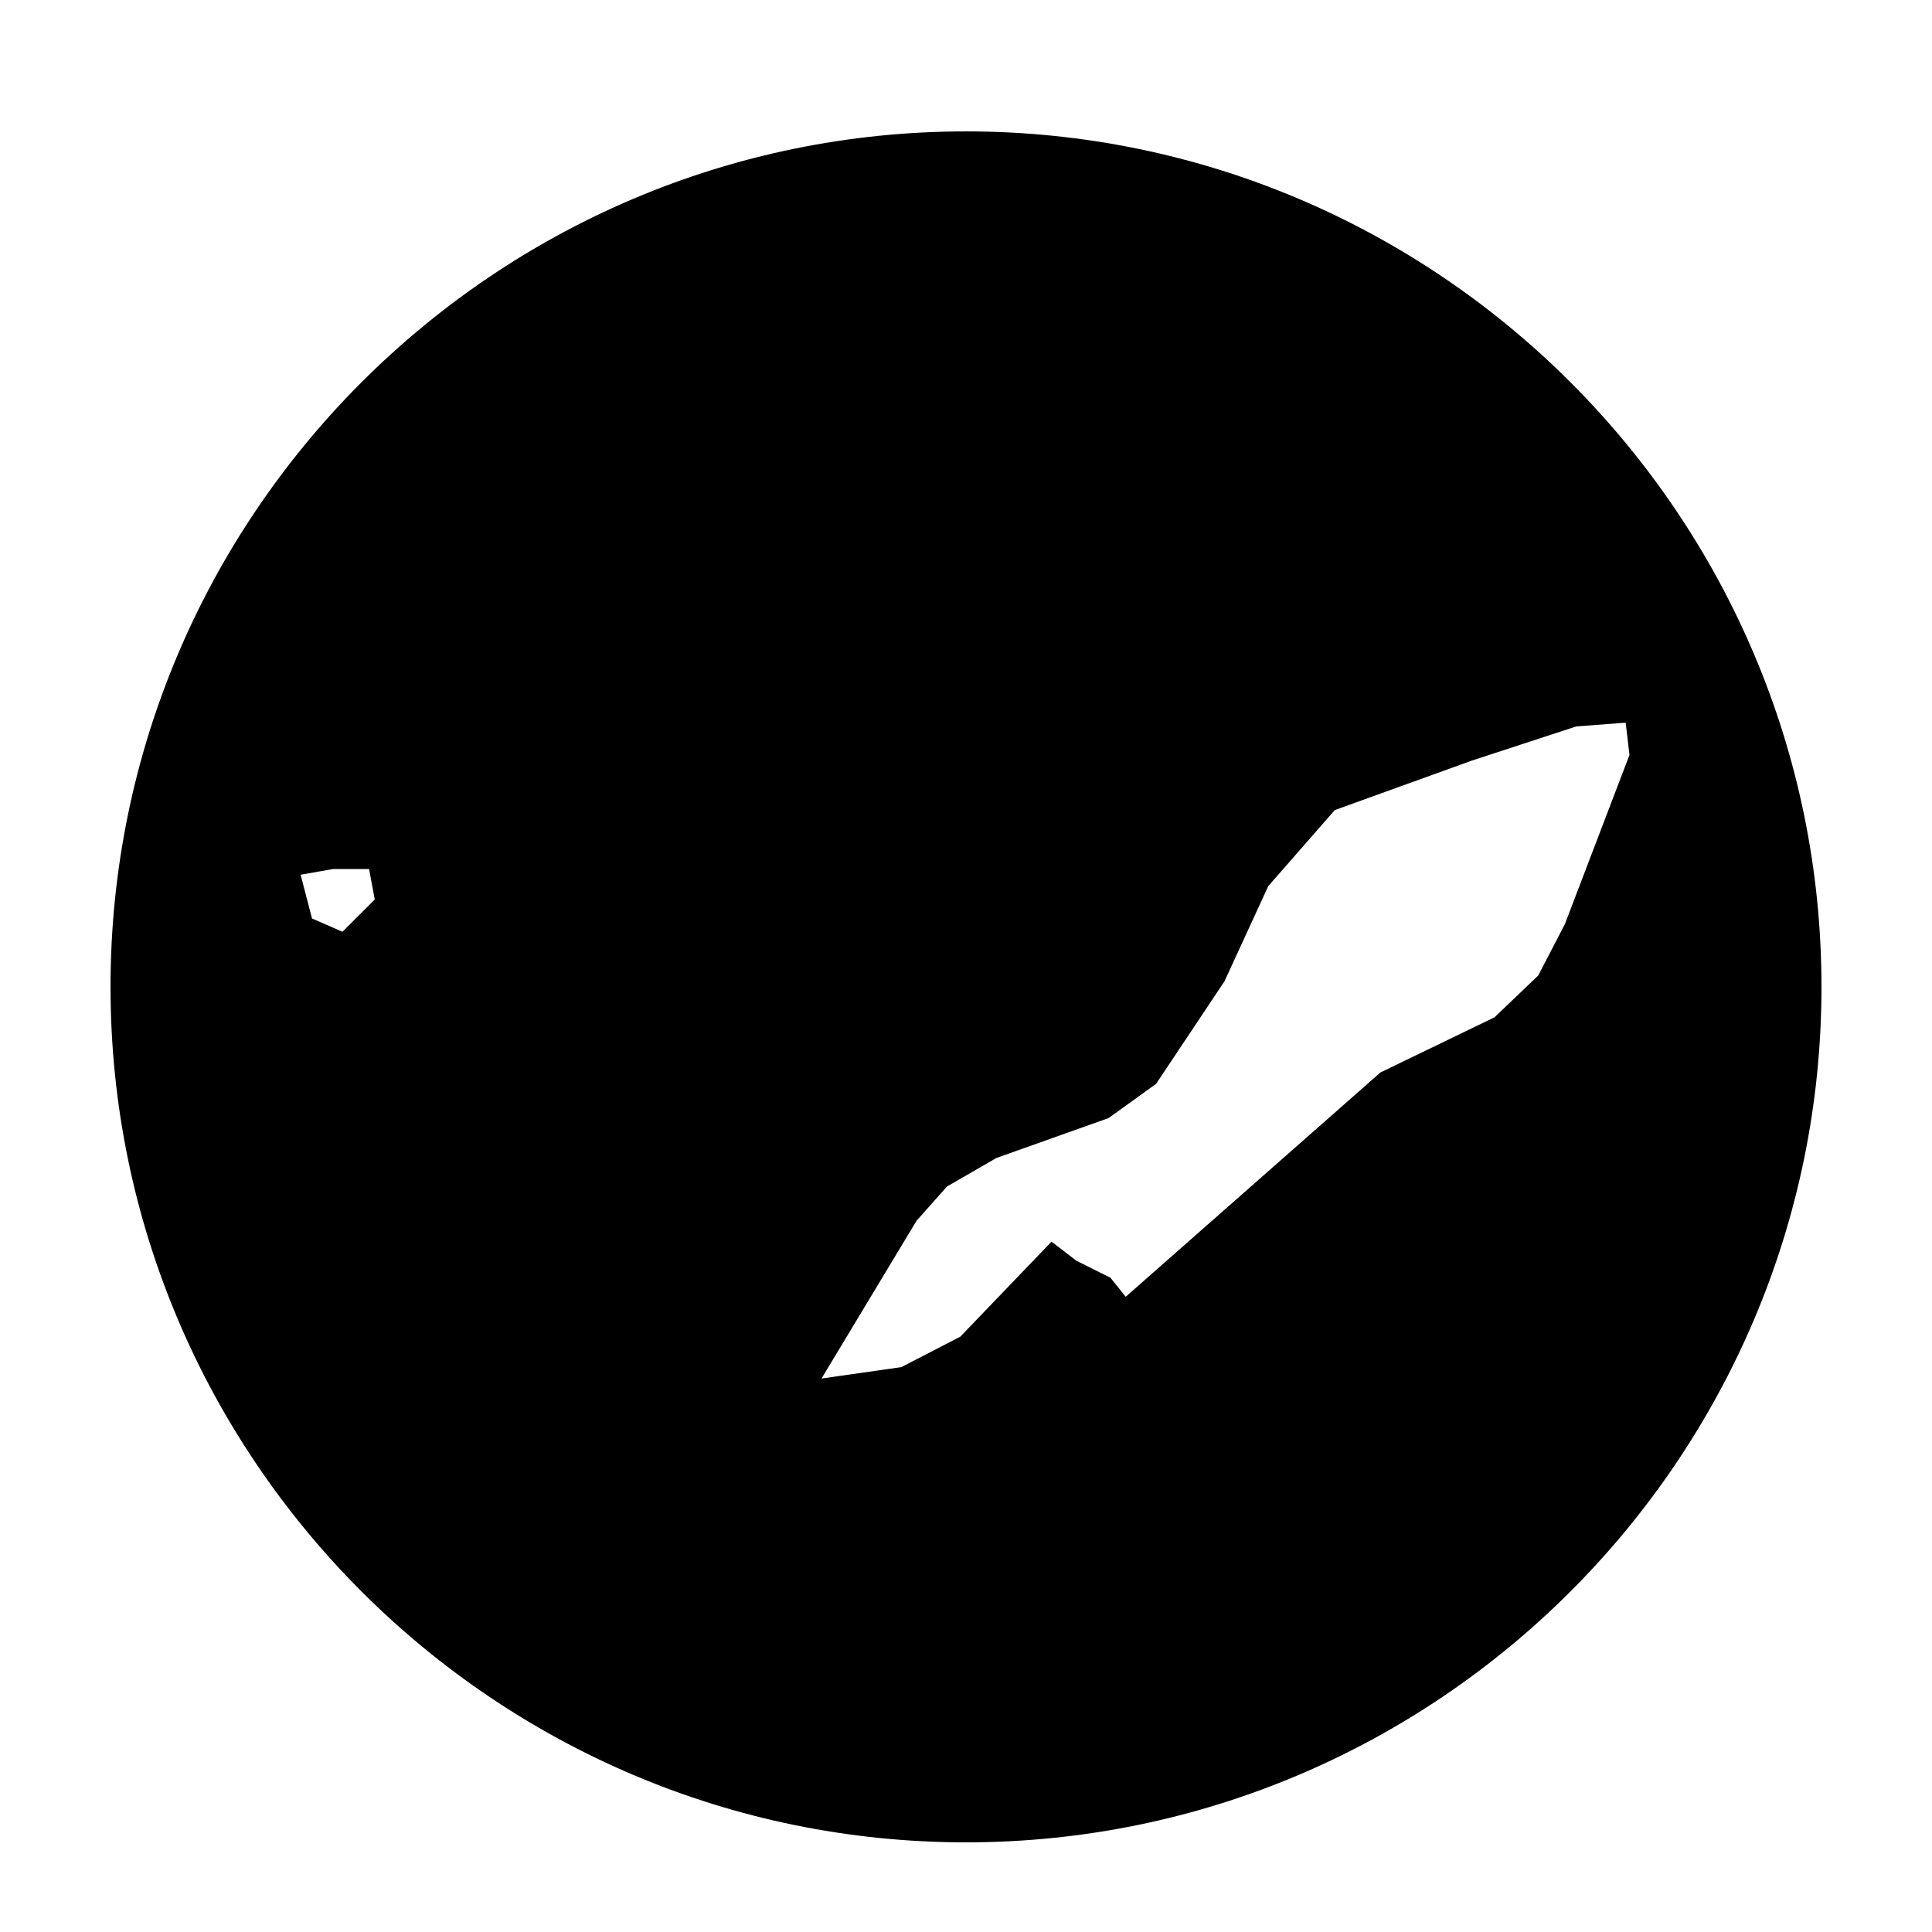 <?xml version="1.0" encoding="UTF-8"?>
<!-- Uploaded to: SVG Find, www.svgrepo.com, Generator: SVG Find Mixer Tools -->
<svg fill="#000000" width="800px" height="800px" version="1.1" viewBox="144 144 512 512" xmlns="http://www.w3.org/2000/svg">
 <path d="m400 178.82c-124.95 0-226.71 101.77-226.71 226.71 0 124.95 101.77 226.71 226.71 226.71s226.71-101.77 226.71-226.71c-0.004-124.95-101.77-226.71-226.71-226.71zm-165.25 212.11-8.062-3.527-3.023-11.586 8.566-1.512h9.574l1.512 8.062zm340.07-55.418 1.008 8.566-17.129 44.84-7.055 13.602-11.586 11.082-30.23 14.609-67.508 59.449-4.031-5.039-9.07-4.535-6.551-5.039-24.184 25.191-15.617 8.062-21.16 3.023 25.191-41.816 8.062-9.07 13.098-7.559 29.727-10.578 12.594-9.07 18.137-27.207 11.586-25.191 17.633-20.152 36.273-13.098 27.711-9.07z"/>
</svg>
